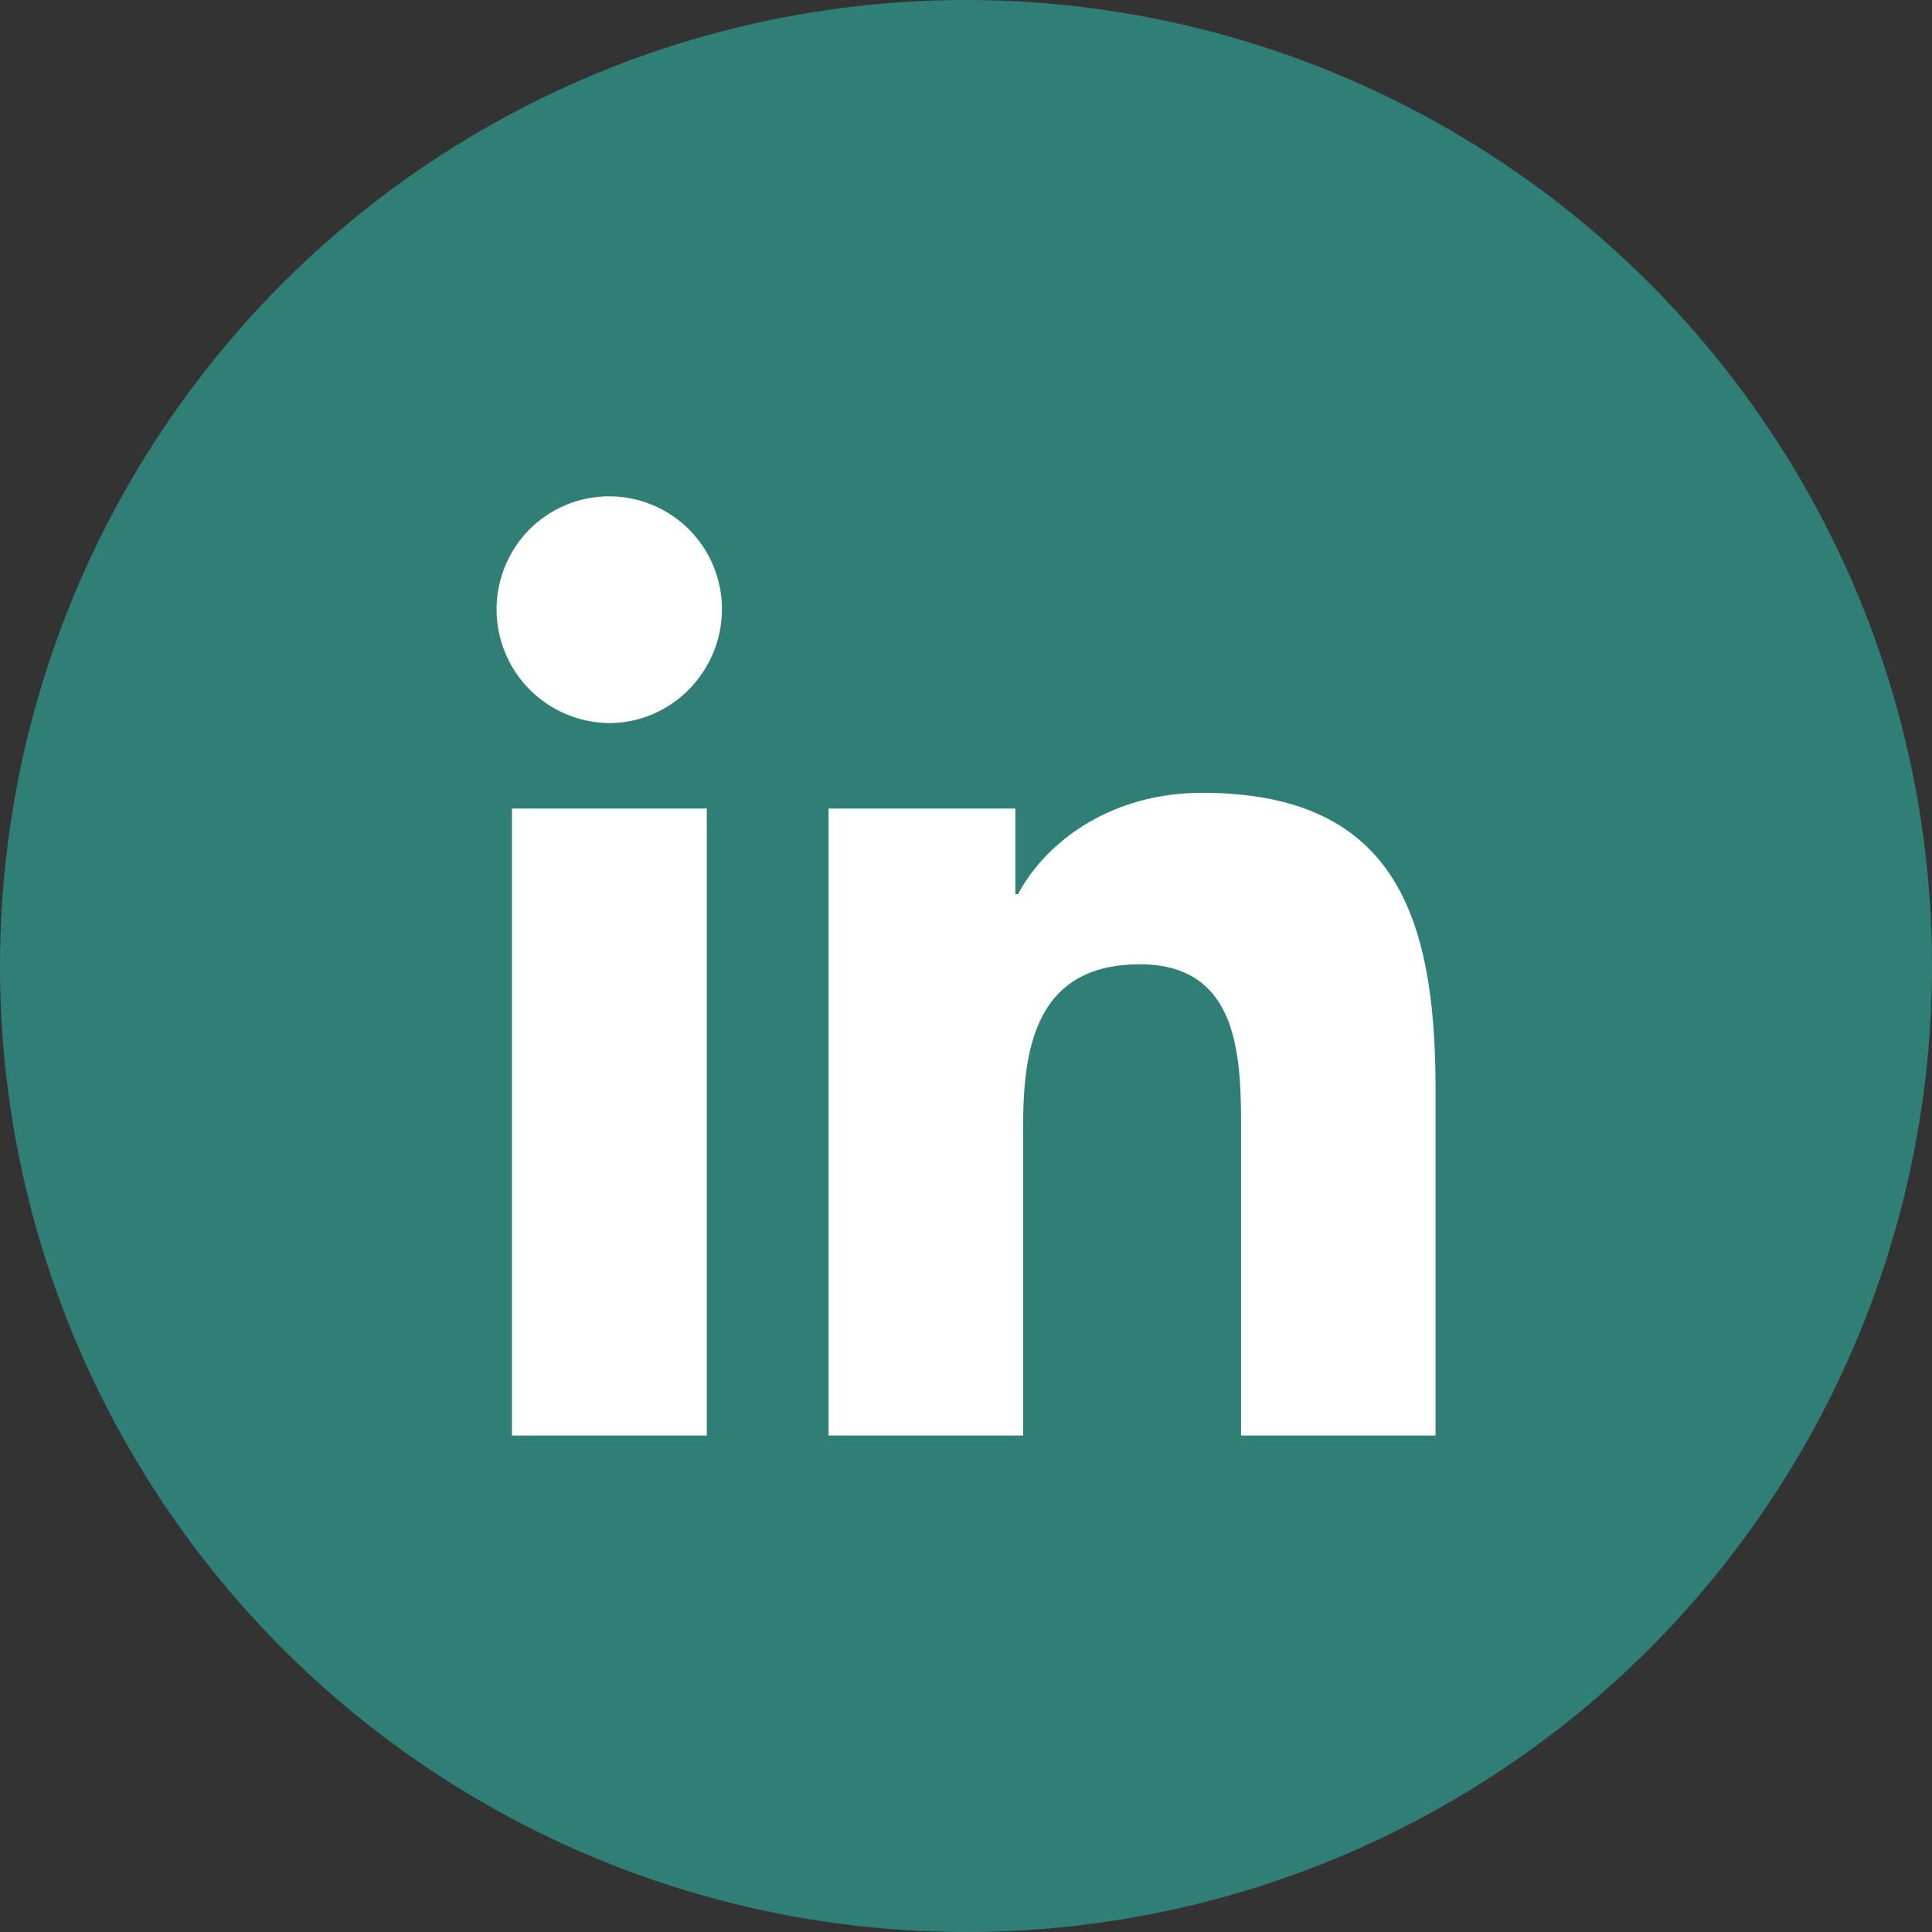 <svg width="24" height="24" fill="none" xmlns="http://www.w3.org/2000/svg"><rect width="100%" height="100%" fill="#333333" stroke="none"/><circle cx="12" cy="12" r="12" fill="#2F7F76"/><path d="M8.778 17.833H6.36v-7.789h2.42v7.79zm-1.21-8.851a1.412 1.412 0 01-.991-2.405 1.4 1.4 0 012.391.99c0 .774-.627 1.415-1.4 1.415zm10.263 8.851h-2.414v-3.791c0-.904-.018-2.063-1.257-2.063-1.258 0-1.45.982-1.45 1.997v3.857h-2.417v-7.789h2.32v1.063h.034c.323-.612 1.112-1.258 2.288-1.258 2.448 0 2.898 1.612 2.898 3.706v4.278h-.002z" fill="#fff"/></svg>